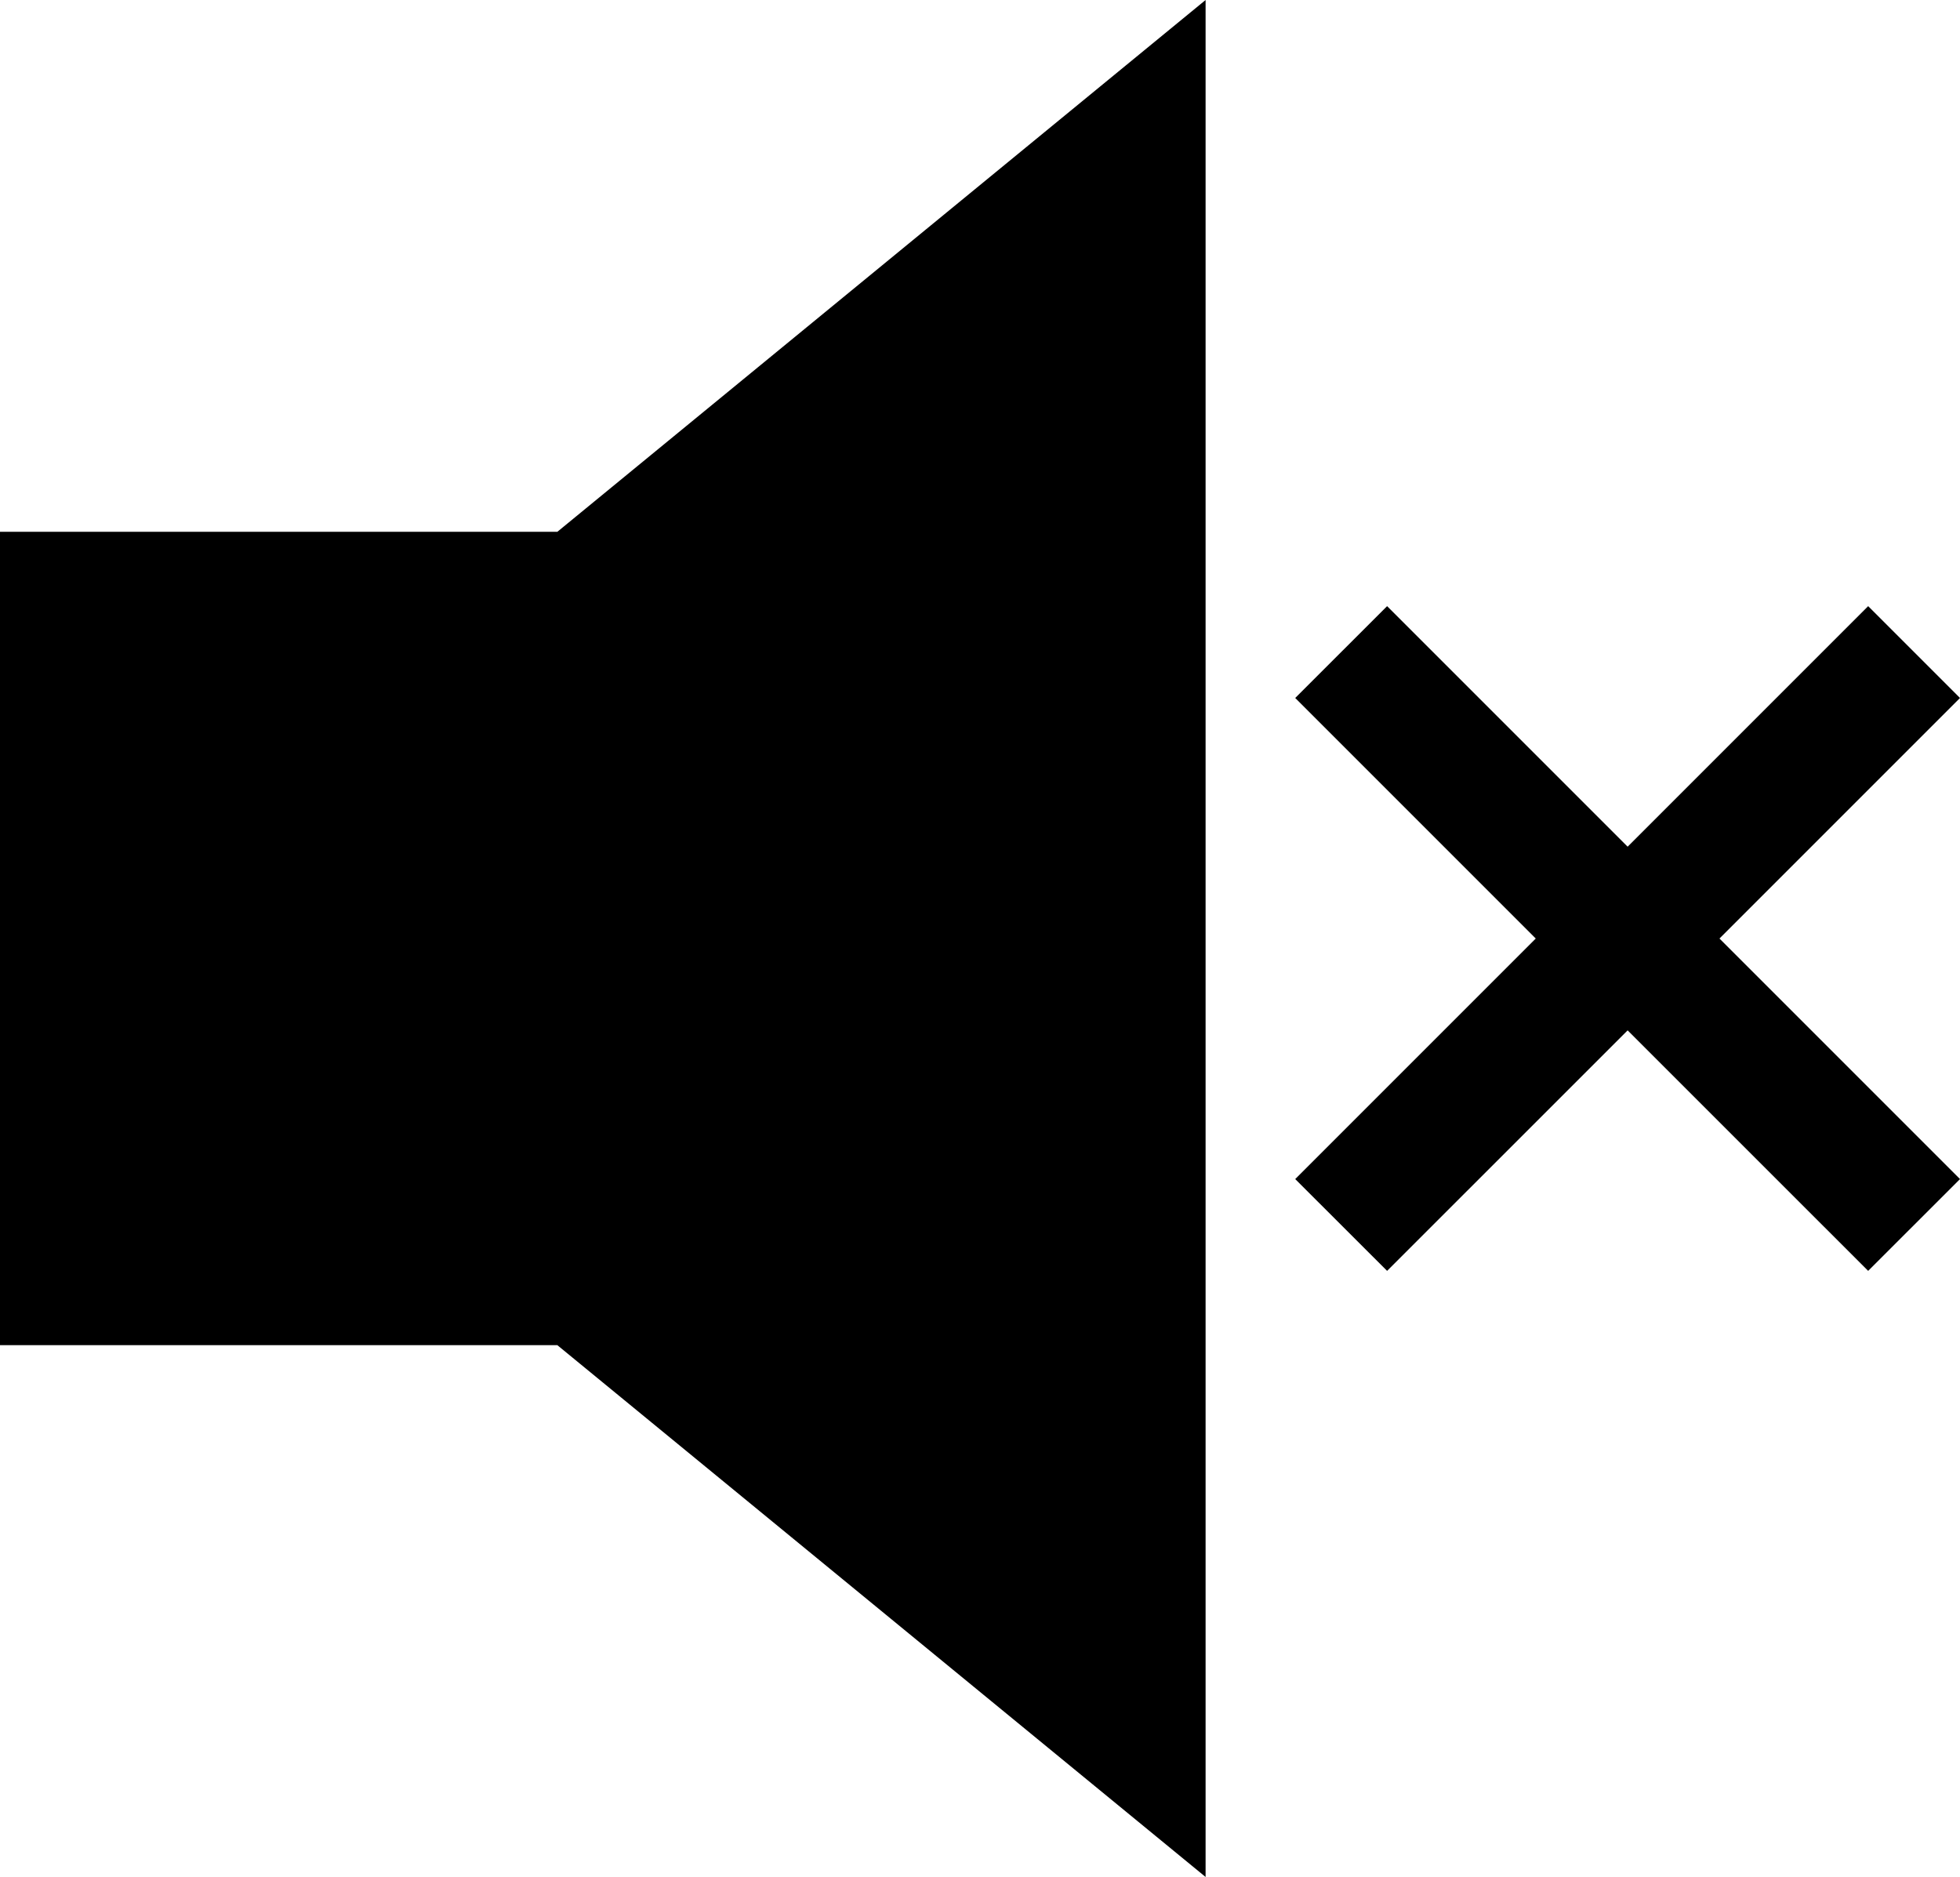 <?xml version="1.0" encoding="UTF-8"?>
<svg id="Layer_2" data-name="Layer 2" xmlns="http://www.w3.org/2000/svg" viewBox="0 0 452.66 433.47">
  <defs>
    <style>
      .cls-1 {
        fill: none;
      }
    </style>
  </defs>
  <g id="Layer_1-2" data-name="Layer 1">
    <g>
      <g>
        <polygon points="0 122.81 0 310.65 128.72 310.65 278.43 433.46 278.43 0 128.72 122.81 0 122.81"/>
        <polygon points="452.66 161.19 431.45 139.98 375.9 195.53 320.35 139.98 299.13 161.19 354.68 216.74 299.13 272.29 320.35 293.49 375.9 237.95 431.45 293.49 452.66 272.29 397.11 216.74 452.66 161.19"/>
      </g>
      <rect class="cls-1" y="0" width="452.66" height="433.47"/>
    </g>
  </g>
</svg>